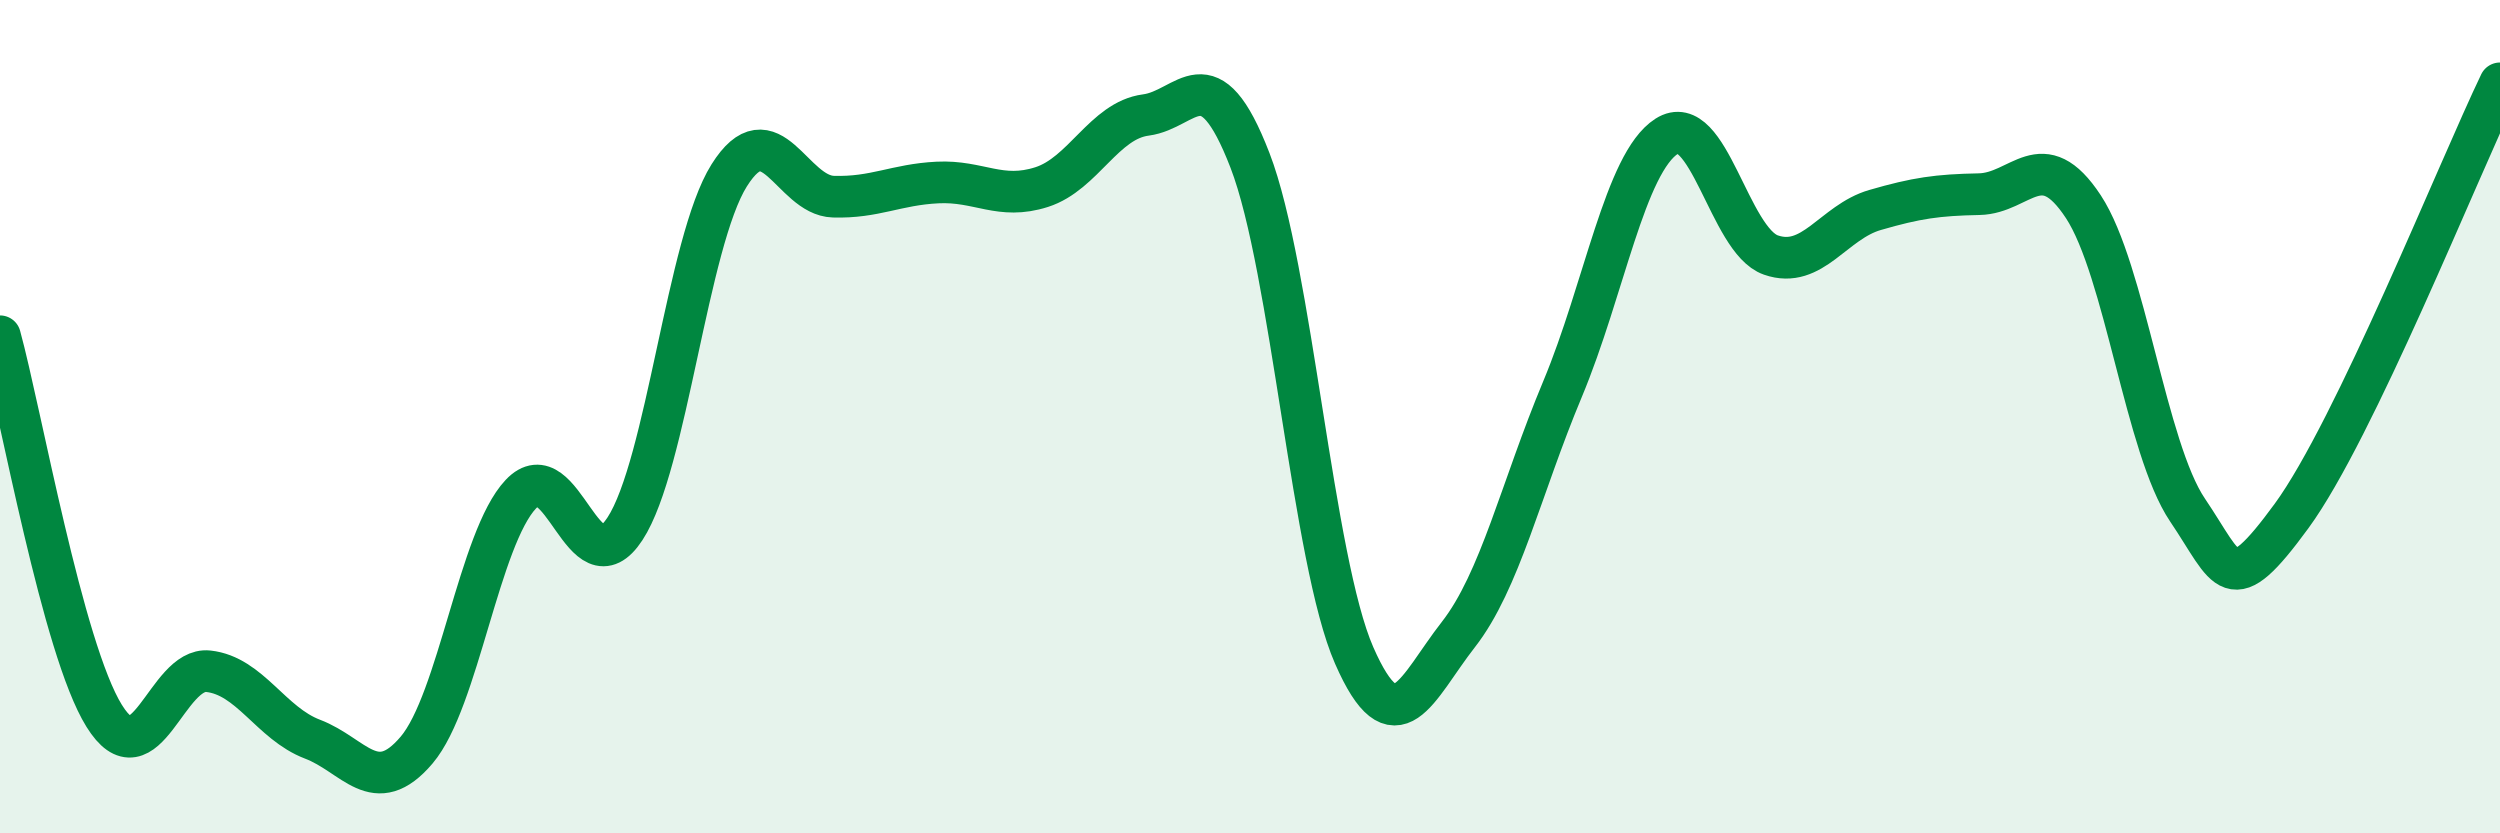 
    <svg width="60" height="20" viewBox="0 0 60 20" xmlns="http://www.w3.org/2000/svg">
      <path
        d="M 0,8.07 C 0.5,9.89 1.5,15.57 2.5,17.18 C 3.5,18.79 4,16 5,16.11 C 6,16.22 6.5,17.36 7.5,17.74 C 8.5,18.12 9,19.18 10,18 C 11,16.82 11.5,12.92 12.5,11.86 C 13.5,10.8 14,14.22 15,12.69 C 16,11.16 16.5,5.8 17.5,4.21 C 18.5,2.62 19,4.69 20,4.72 C 21,4.75 21.5,4.43 22.5,4.38 C 23.5,4.33 24,4.81 25,4.49 C 26,4.17 26.5,2.89 27.5,2.76 C 28.5,2.63 29,1.26 30,3.85 C 31,6.44 31.5,13.45 32.5,15.73 C 33.5,18.01 34,16.51 35,15.23 C 36,13.95 36.5,11.73 37.5,9.34 C 38.5,6.95 39,3.91 40,3.27 C 41,2.63 41.5,5.77 42.5,6.12 C 43.5,6.47 44,5.33 45,5.04 C 46,4.75 46.5,4.68 47.5,4.66 C 48.5,4.64 49,3.44 50,4.96 C 51,6.48 51.5,10.76 52.5,12.24 C 53.5,13.72 53.5,14.43 55,12.38 C 56.5,10.33 59,4.08 60,2L60 20L0 20Z"
        fill="#008740"
        opacity="0.1"
        stroke-linecap="round"
        stroke-linejoin="round"
      />
      <path
        d="M 0,8.07 C 0.5,9.89 1.5,15.57 2.5,17.18 C 3.5,18.79 4,16 5,16.11 C 6,16.22 6.5,17.36 7.5,17.74 C 8.5,18.12 9,19.18 10,18 C 11,16.82 11.5,12.92 12.5,11.86 C 13.5,10.8 14,14.22 15,12.69 C 16,11.16 16.5,5.8 17.5,4.21 C 18.5,2.62 19,4.69 20,4.72 C 21,4.75 21.5,4.43 22.5,4.38 C 23.5,4.33 24,4.81 25,4.49 C 26,4.17 26.5,2.89 27.5,2.76 C 28.5,2.63 29,1.26 30,3.85 C 31,6.44 31.5,13.45 32.5,15.73 C 33.5,18.01 34,16.51 35,15.23 C 36,13.95 36.5,11.73 37.5,9.34 C 38.5,6.95 39,3.91 40,3.27 C 41,2.63 41.5,5.77 42.5,6.12 C 43.5,6.47 44,5.33 45,5.04 C 46,4.75 46.5,4.68 47.5,4.66 C 48.5,4.64 49,3.44 50,4.96 C 51,6.48 51.5,10.76 52.5,12.24 C 53.5,13.72 53.5,14.43 55,12.38 C 56.5,10.33 59,4.08 60,2"
        stroke="#008740"
        stroke-width="1"
        fill="none"
        stroke-linecap="round"
        stroke-linejoin="round"
      />
    </svg>
  